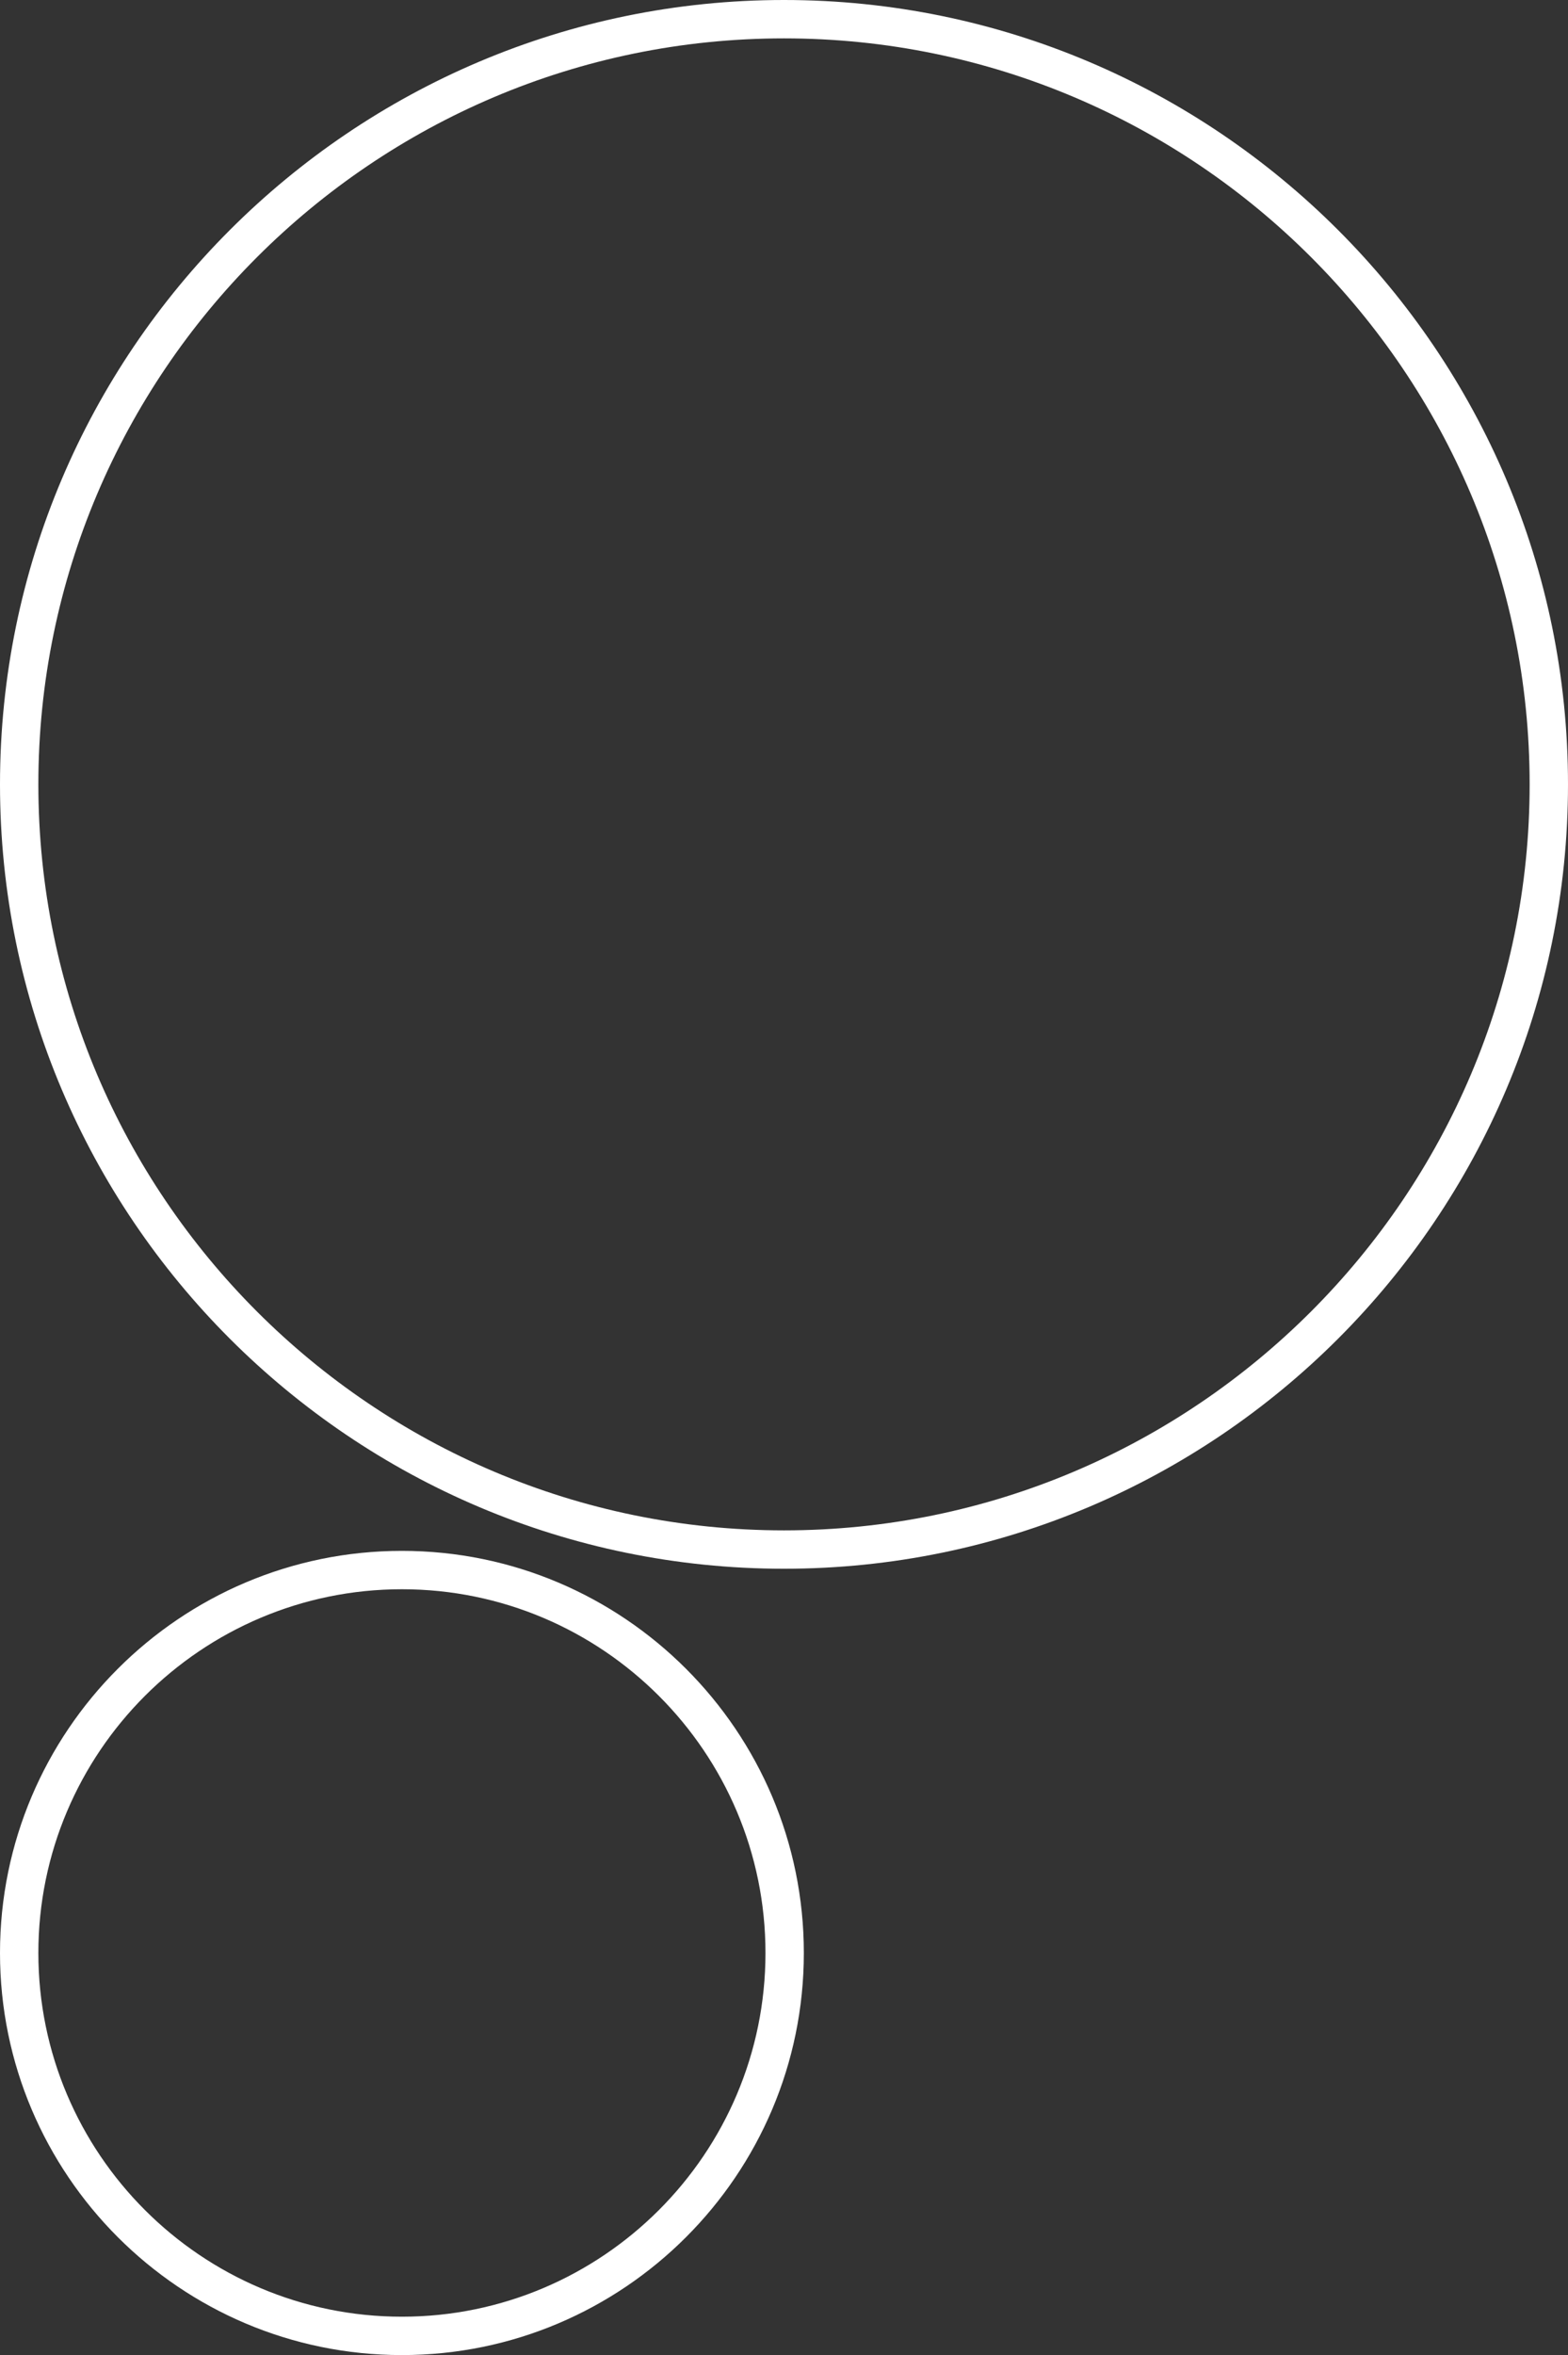 <?xml version="1.0" encoding="UTF-8"?> <svg xmlns="http://www.w3.org/2000/svg" id="Calque_1" data-name="Calque 1" version="1.1" viewBox="0 0 719.4 1080"><rect x="0" y="0" width="719.4" height="1080" fill="#333333" stroke="none"/><defs><style> .cls-1 { fill: #fff; stroke-width: 0px; } </style></defs><path class="cls-1" d="M184.4,1080C82.7,1080,0,997.3,0,895.6s82.7-184.4,184.4-184.4,184.4,82.7,184.4,184.4-82.7,184.4-184.4,184.4ZM184.4,728.8c-92,0-166.8,74.8-166.8,166.8s74.8,166.8,166.8,166.8,166.8-74.8,166.8-166.8-74.8-166.8-166.8-166.8Z"></path><path class="cls-1" d="M359.7,719.4C161.4,719.4,0,558.1,0,359.7S161.4,0,359.7,0s359.7,161.4,359.7,359.7-161.4,359.7-359.7,359.7ZM359.7,17.6C171.1,17.6,17.6,171.1,17.6,359.7s153.5,342.1,342.1,342.1,342.1-153.5,342.1-342.1S548.4,17.6,359.7,17.6Z"></path></svg> 